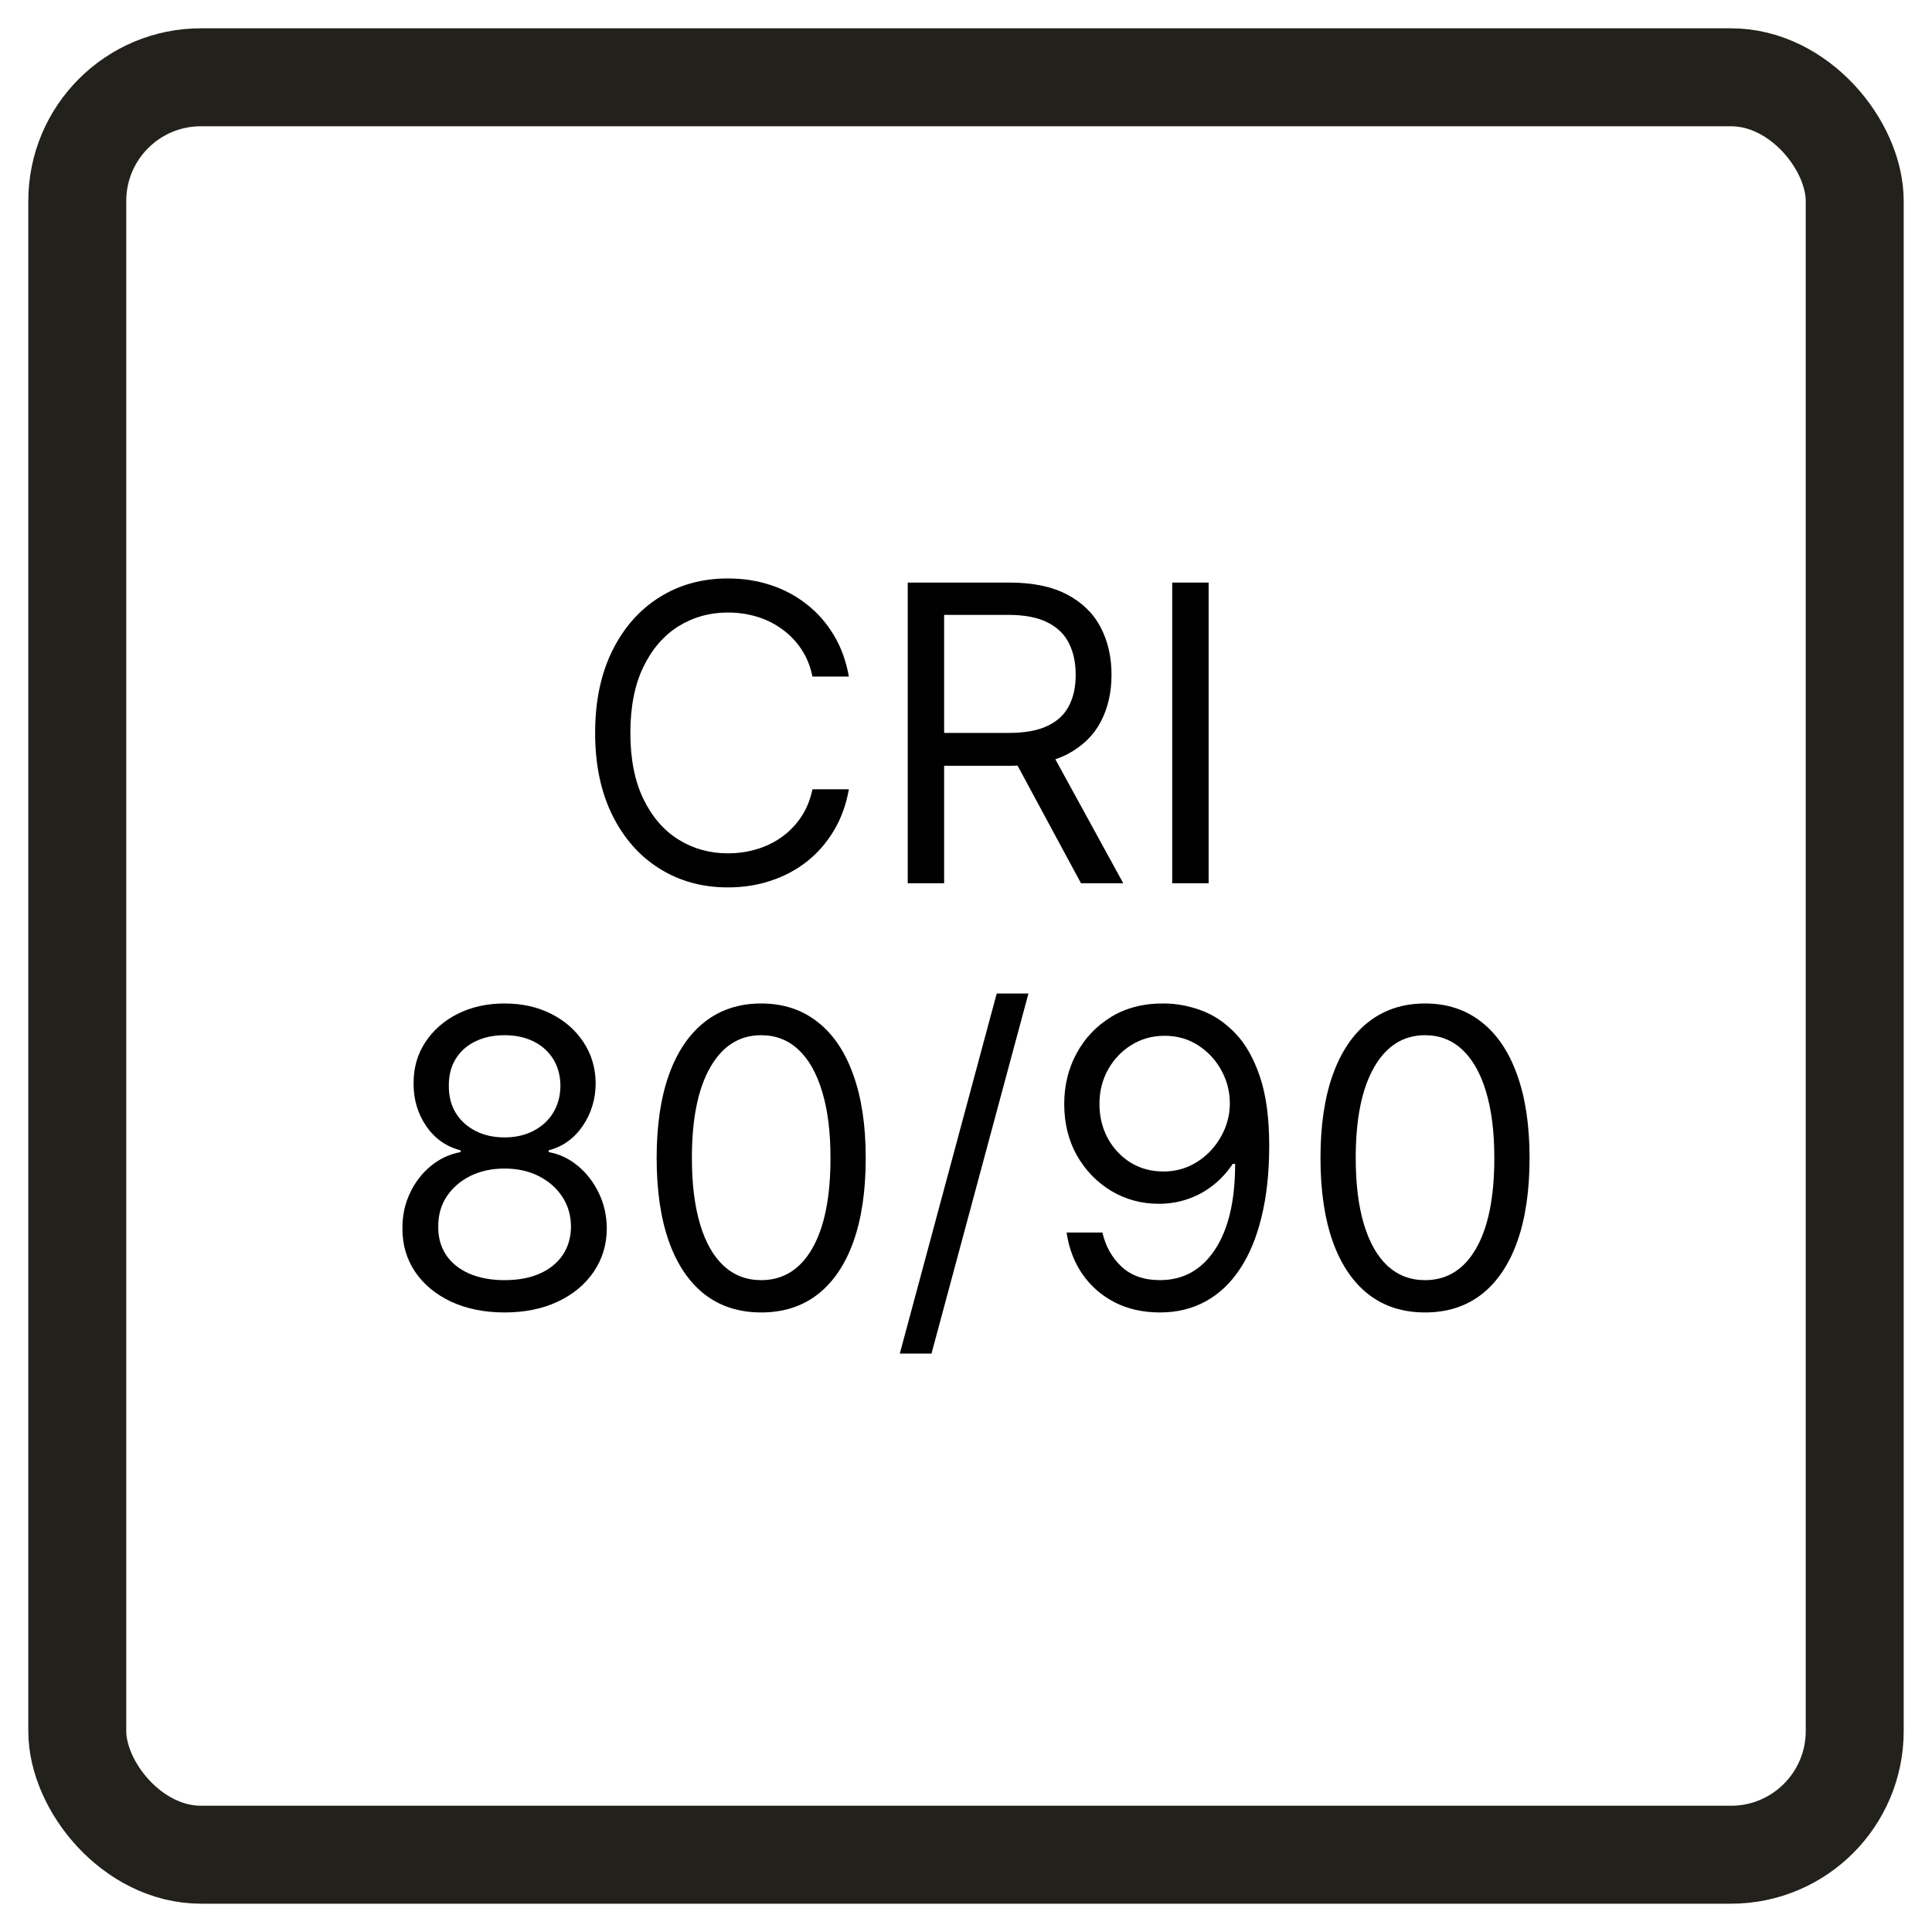 <svg width="50" height="50" viewBox="0 0 50 50" fill="none" xmlns="http://www.w3.org/2000/svg">
<rect x="0" y="0" width="50" height="50" fill="#808080" stroke="none"/>
<g clip-path="url(#clip0_33_6)">
<rect width="50" height="50" fill="white"/>
<rect x="2" y="2" width="46" height="46" rx="3.201" fill="white" stroke="#23211C" stroke-width="2.535" stroke-miterlimit="10"/>
<path d="M31.279 15.077V22.859H30.337V15.077H31.279Z" fill="black"/>
<path d="M23.492 22.859V15.077H26.122C26.73 15.077 27.229 15.181 27.619 15.388C28.009 15.594 28.298 15.876 28.485 16.236C28.673 16.596 28.766 17.005 28.766 17.463C28.766 17.922 28.673 18.328 28.485 18.683C28.298 19.038 28.01 19.316 27.622 19.519C27.235 19.719 26.74 19.819 26.137 19.819H24.009V18.968H26.106C26.522 18.968 26.856 18.907 27.11 18.786C27.365 18.664 27.55 18.492 27.664 18.269C27.781 18.043 27.839 17.775 27.839 17.463C27.839 17.151 27.781 16.879 27.664 16.646C27.548 16.413 27.362 16.233 27.106 16.107C26.85 15.977 26.512 15.913 26.091 15.913H24.434V22.859H23.492ZM27.155 19.363L29.07 22.859H27.976L26.091 19.363H27.155Z" fill="black"/>
<path d="M21.969 17.509H21.026C20.971 17.238 20.873 17 20.734 16.794C20.597 16.589 20.43 16.417 20.232 16.277C20.037 16.136 19.821 16.029 19.582 15.958C19.344 15.887 19.096 15.852 18.838 15.852C18.366 15.852 17.94 15.971 17.557 16.209C17.177 16.447 16.874 16.798 16.649 17.262C16.426 17.725 16.314 18.294 16.314 18.968C16.314 19.642 16.426 20.211 16.649 20.674C16.874 21.138 17.177 21.489 17.557 21.727C17.94 21.965 18.366 22.084 18.838 22.084C19.096 22.084 19.344 22.049 19.582 21.978C19.821 21.907 20.037 21.802 20.232 21.662C20.43 21.52 20.597 21.347 20.734 21.142C20.873 20.934 20.971 20.696 21.026 20.427H21.969C21.898 20.825 21.769 21.181 21.581 21.495C21.394 21.809 21.161 22.076 20.882 22.297C20.604 22.515 20.291 22.681 19.944 22.795C19.599 22.909 19.23 22.966 18.838 22.966C18.174 22.966 17.584 22.803 17.067 22.479C16.55 22.155 16.143 21.694 15.847 21.096C15.551 20.498 15.402 19.789 15.402 18.968C15.402 18.147 15.551 17.438 15.847 16.84C16.143 16.242 16.55 15.781 17.067 15.457C17.584 15.132 18.174 14.97 18.838 14.97C19.23 14.97 19.599 15.027 19.944 15.141C20.291 15.255 20.604 15.422 20.882 15.643C21.161 15.861 21.394 16.127 21.581 16.441C21.769 16.753 21.898 17.108 21.969 17.509Z" fill="black"/>
<path d="M36.88 33.966C36.307 33.966 35.819 33.81 35.416 33.498C35.014 33.184 34.706 32.729 34.493 32.134C34.28 31.536 34.174 30.814 34.174 29.968C34.174 29.127 34.28 28.409 34.493 27.813C34.708 27.215 35.017 26.759 35.42 26.445C35.826 26.129 36.312 25.97 36.88 25.97C37.447 25.97 37.932 26.129 38.335 26.445C38.74 26.759 39.049 27.215 39.262 27.813C39.477 28.409 39.585 29.127 39.585 29.968C39.585 30.814 39.479 31.536 39.266 32.134C39.053 32.729 38.745 33.184 38.343 33.498C37.94 33.81 37.452 33.966 36.88 33.966ZM36.88 33.13C37.447 33.13 37.888 32.856 38.202 32.309C38.516 31.762 38.673 30.981 38.673 29.968C38.673 29.294 38.601 28.72 38.457 28.247C38.315 27.773 38.109 27.412 37.841 27.163C37.575 26.915 37.255 26.791 36.88 26.791C36.317 26.791 35.878 27.069 35.561 27.623C35.244 28.176 35.086 28.957 35.086 29.968C35.086 30.642 35.157 31.214 35.299 31.686C35.441 32.157 35.645 32.515 35.91 32.761C36.179 33.007 36.502 33.13 36.88 33.13Z" fill="black"/>
<path d="M30.141 25.97C30.46 25.973 30.779 26.034 31.099 26.153C31.418 26.272 31.709 26.469 31.973 26.745C32.236 27.019 32.448 27.393 32.607 27.866C32.767 28.34 32.847 28.934 32.847 29.649C32.847 30.34 32.781 30.955 32.649 31.492C32.52 32.026 32.333 32.477 32.087 32.845C31.843 33.212 31.547 33.491 31.198 33.681C30.85 33.871 30.458 33.966 30.02 33.966C29.584 33.966 29.195 33.88 28.853 33.707C28.513 33.532 28.235 33.291 28.017 32.981C27.802 32.67 27.663 32.309 27.603 31.898H28.53C28.613 32.256 28.779 32.551 29.028 32.784C29.278 33.014 29.609 33.13 30.02 33.13C30.62 33.13 31.094 32.867 31.441 32.343C31.79 31.819 31.965 31.078 31.965 30.12H31.904C31.762 30.333 31.594 30.517 31.399 30.671C31.204 30.826 30.987 30.945 30.749 31.028C30.511 31.112 30.258 31.154 29.989 31.154C29.543 31.154 29.134 31.043 28.762 30.823C28.392 30.6 28.095 30.295 27.872 29.907C27.652 29.517 27.542 29.071 27.542 28.57C27.542 28.093 27.648 27.657 27.861 27.262C28.076 26.865 28.378 26.548 28.765 26.312C29.156 26.077 29.614 25.963 30.141 25.97ZM30.141 26.806C29.822 26.806 29.534 26.886 29.279 27.046C29.025 27.203 28.824 27.416 28.674 27.684C28.527 27.95 28.454 28.245 28.454 28.57C28.454 28.894 28.525 29.189 28.667 29.455C28.811 29.718 29.007 29.929 29.256 30.086C29.506 30.24 29.791 30.318 30.111 30.318C30.351 30.318 30.576 30.271 30.783 30.177C30.991 30.081 31.172 29.95 31.327 29.786C31.484 29.618 31.607 29.43 31.695 29.219C31.784 29.007 31.828 28.785 31.828 28.554C31.828 28.25 31.755 27.965 31.608 27.699C31.463 27.433 31.263 27.218 31.008 27.053C30.754 26.889 30.465 26.806 30.141 26.806Z" fill="black"/>
<path d="M26.616 25.712L24.107 35.03H23.287L25.795 25.712H26.616Z" fill="black"/>
<path d="M19.699 33.966C19.127 33.966 18.639 33.81 18.236 33.498C17.834 33.184 17.526 32.729 17.313 32.134C17.1 31.536 16.994 30.814 16.994 29.968C16.994 29.127 17.1 28.409 17.313 27.813C17.528 27.215 17.837 26.759 18.24 26.445C18.645 26.129 19.132 25.97 19.699 25.97C20.267 25.97 20.752 26.129 21.155 26.445C21.56 26.759 21.869 27.215 22.082 27.813C22.297 28.409 22.405 29.127 22.405 29.968C22.405 30.814 22.299 31.536 22.086 32.134C21.873 32.729 21.565 33.184 21.162 33.498C20.76 33.81 20.272 33.966 19.699 33.966ZM19.699 33.13C20.267 33.13 20.708 32.856 21.022 32.309C21.336 31.762 21.493 30.981 21.493 29.968C21.493 29.294 21.421 28.72 21.276 28.247C21.134 27.773 20.929 27.412 20.661 27.163C20.395 26.915 20.074 26.791 19.699 26.791C19.137 26.791 18.697 27.069 18.381 27.623C18.064 28.176 17.906 28.957 17.906 29.968C17.906 30.642 17.977 31.214 18.119 31.686C18.26 32.157 18.464 32.515 18.73 32.761C18.999 33.007 19.322 33.13 19.699 33.13Z" fill="black"/>
<path d="M13.06 33.966C12.538 33.966 12.077 33.873 11.676 33.688C11.279 33.501 10.968 33.244 10.745 32.917C10.523 32.587 10.412 32.213 10.415 31.792C10.412 31.463 10.477 31.159 10.609 30.88C10.74 30.599 10.92 30.364 11.148 30.177C11.379 29.987 11.636 29.867 11.92 29.816V29.77C11.547 29.674 11.251 29.465 11.03 29.143C10.81 28.819 10.701 28.451 10.704 28.038C10.701 27.642 10.801 27.289 11.004 26.977C11.207 26.666 11.485 26.42 11.84 26.24C12.197 26.06 12.604 25.97 13.06 25.97C13.511 25.97 13.913 26.06 14.268 26.24C14.623 26.42 14.901 26.666 15.104 26.977C15.309 27.289 15.413 27.642 15.416 28.038C15.413 28.451 15.3 28.819 15.078 29.143C14.857 29.465 14.565 29.674 14.2 29.77V29.816C14.481 29.867 14.734 29.987 14.96 30.177C15.185 30.364 15.365 30.599 15.499 30.88C15.634 31.159 15.702 31.463 15.704 31.792C15.702 32.213 15.588 32.587 15.363 32.917C15.14 33.244 14.829 33.501 14.431 33.688C14.036 33.873 13.579 33.966 13.06 33.966ZM13.06 33.13C13.412 33.13 13.716 33.073 13.972 32.959C14.228 32.845 14.425 32.684 14.565 32.476C14.704 32.268 14.775 32.025 14.777 31.746C14.775 31.453 14.699 31.193 14.549 30.967C14.4 30.742 14.196 30.565 13.938 30.435C13.682 30.306 13.389 30.242 13.06 30.242C12.728 30.242 12.431 30.306 12.17 30.435C11.912 30.565 11.708 30.742 11.559 30.967C11.412 31.193 11.339 31.453 11.342 31.746C11.339 32.025 11.407 32.268 11.543 32.476C11.683 32.684 11.882 32.845 12.14 32.959C12.399 33.073 12.705 33.13 13.06 33.13ZM13.06 29.436C13.338 29.436 13.585 29.38 13.801 29.269C14.019 29.157 14.19 29.002 14.314 28.801C14.438 28.601 14.501 28.367 14.504 28.098C14.501 27.835 14.439 27.606 14.318 27.41C14.196 27.213 14.027 27.061 13.812 26.954C13.597 26.846 13.346 26.791 13.06 26.791C12.768 26.791 12.514 26.846 12.296 26.954C12.078 27.061 11.909 27.213 11.79 27.41C11.671 27.606 11.613 27.835 11.616 28.098C11.613 28.367 11.673 28.601 11.794 28.801C11.918 29.002 12.089 29.157 12.307 29.269C12.525 29.38 12.776 29.436 13.06 29.436Z" fill="black"/>
</g>
<defs>
<clipPath id="clip0_33_6">
<rect width="50" height="50" fill="white"/>
</clipPath>
</defs>
</svg>
